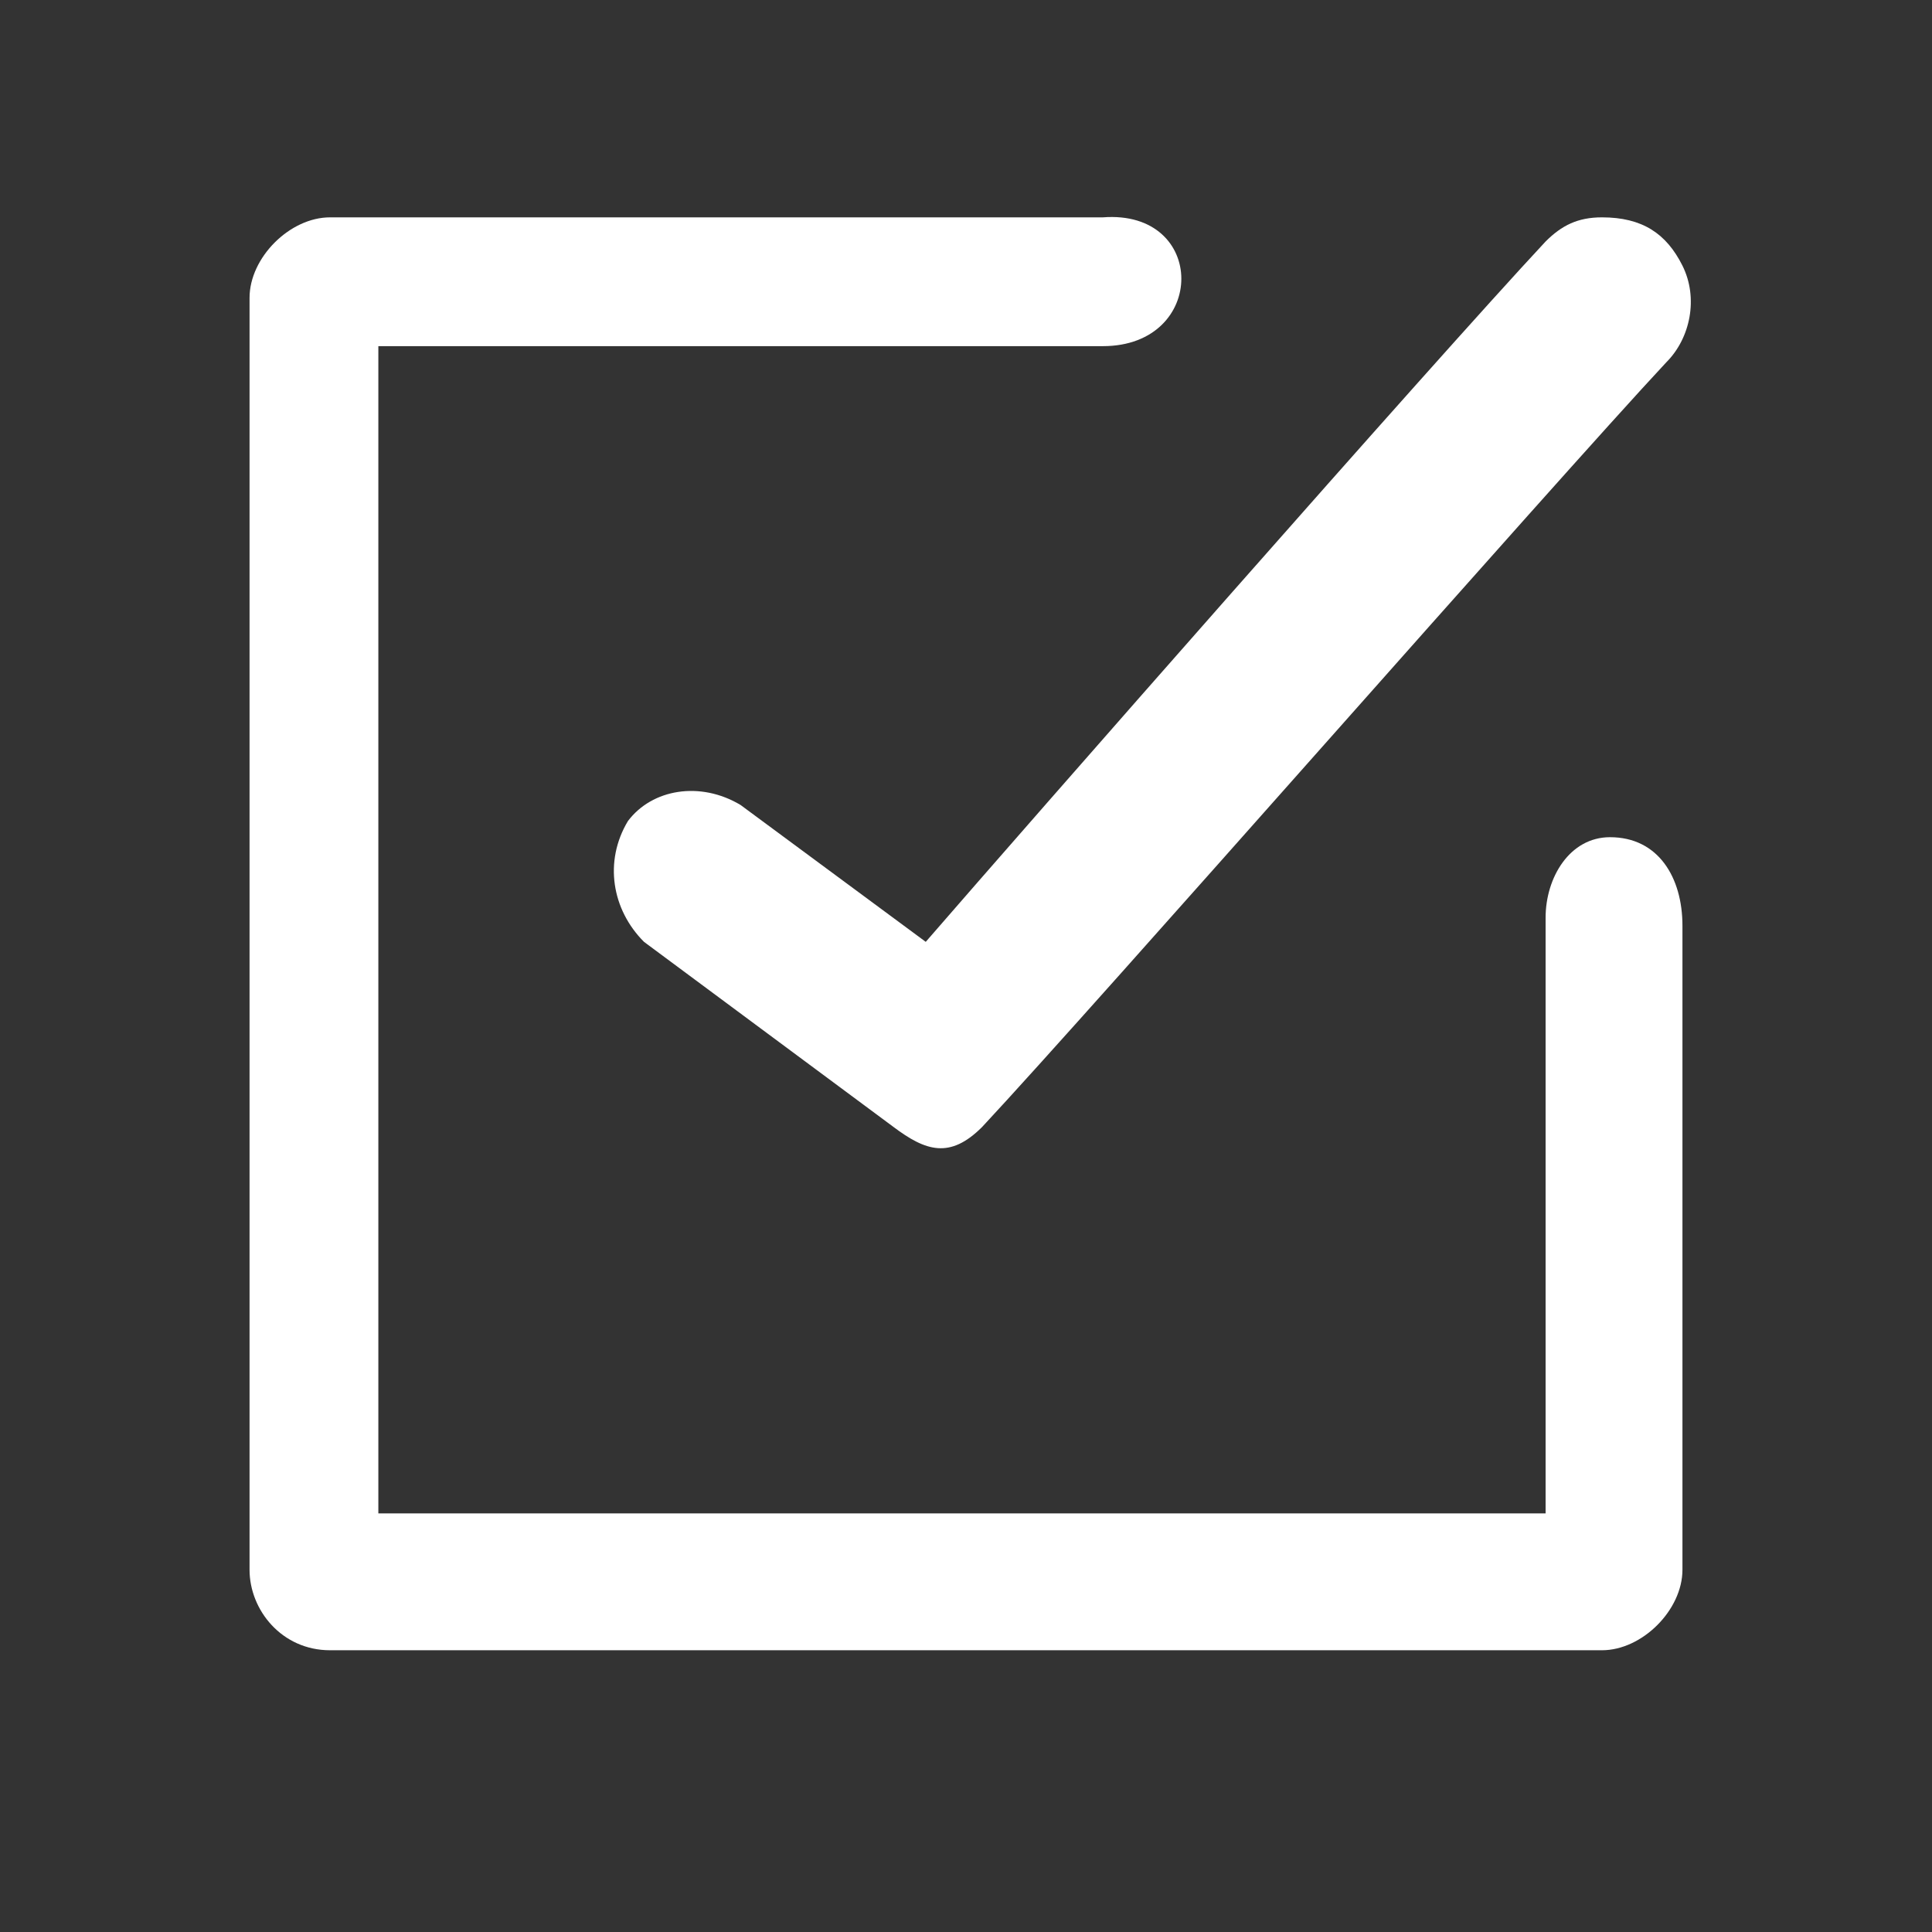 <?xml version="1.0" encoding="utf-8"?>
<!-- Generator: Adobe Illustrator 27.5.0, SVG Export Plug-In . SVG Version: 6.00 Build 0)  -->
<svg version="1.1" id="Layer_1" xmlns="http://www.w3.org/2000/svg" xmlns:xlink="http://www.w3.org/1999/xlink" x="0px" y="0px"
	 viewBox="0 0 24 24" style="enable-background:new 0 0 24 24;" xml:space="preserve">
<rect x="0" y="0" width="24" height="24" fill="#333333" stroke="none"/>
<style type="text/css">
	.st0{fill:#FFFFFF;}
</style>
<g>
	<path class="st0" d="M20,10.4c-0.5,0-0.8,0.5-0.8,1v7.4H4.7V4.3h9c1.3,0,1.3-1.7,0-1.6H4.1c-0.5,0-1,0.5-1,1l0,0v15.8
		c0,0.5,0.4,1,1,1l0,0h15.8c0.5,0,1-0.5,1-1v-8C20.9,10.9,20.6,10.4,20,10.4z"/>
	<path class="st0" d="M9.2,10c-0.5-0.3-1.1-0.2-1.4,0.2c-0.3,0.5-0.2,1.1,0.2,1.5l3.1,2.3c0.4,0.3,0.7,0.4,1.1,0
		c1.4-1.5,7.1-8,8.5-9.5c0.3-0.3,0.4-0.8,0.2-1.2c-0.2-0.4-0.5-0.6-1-0.6c-0.3,0-0.5,0.1-0.7,0.3c-1.4,1.5-6.4,7.2-7.7,8.7L9.2,10z"
		/>
</g>
</svg>
